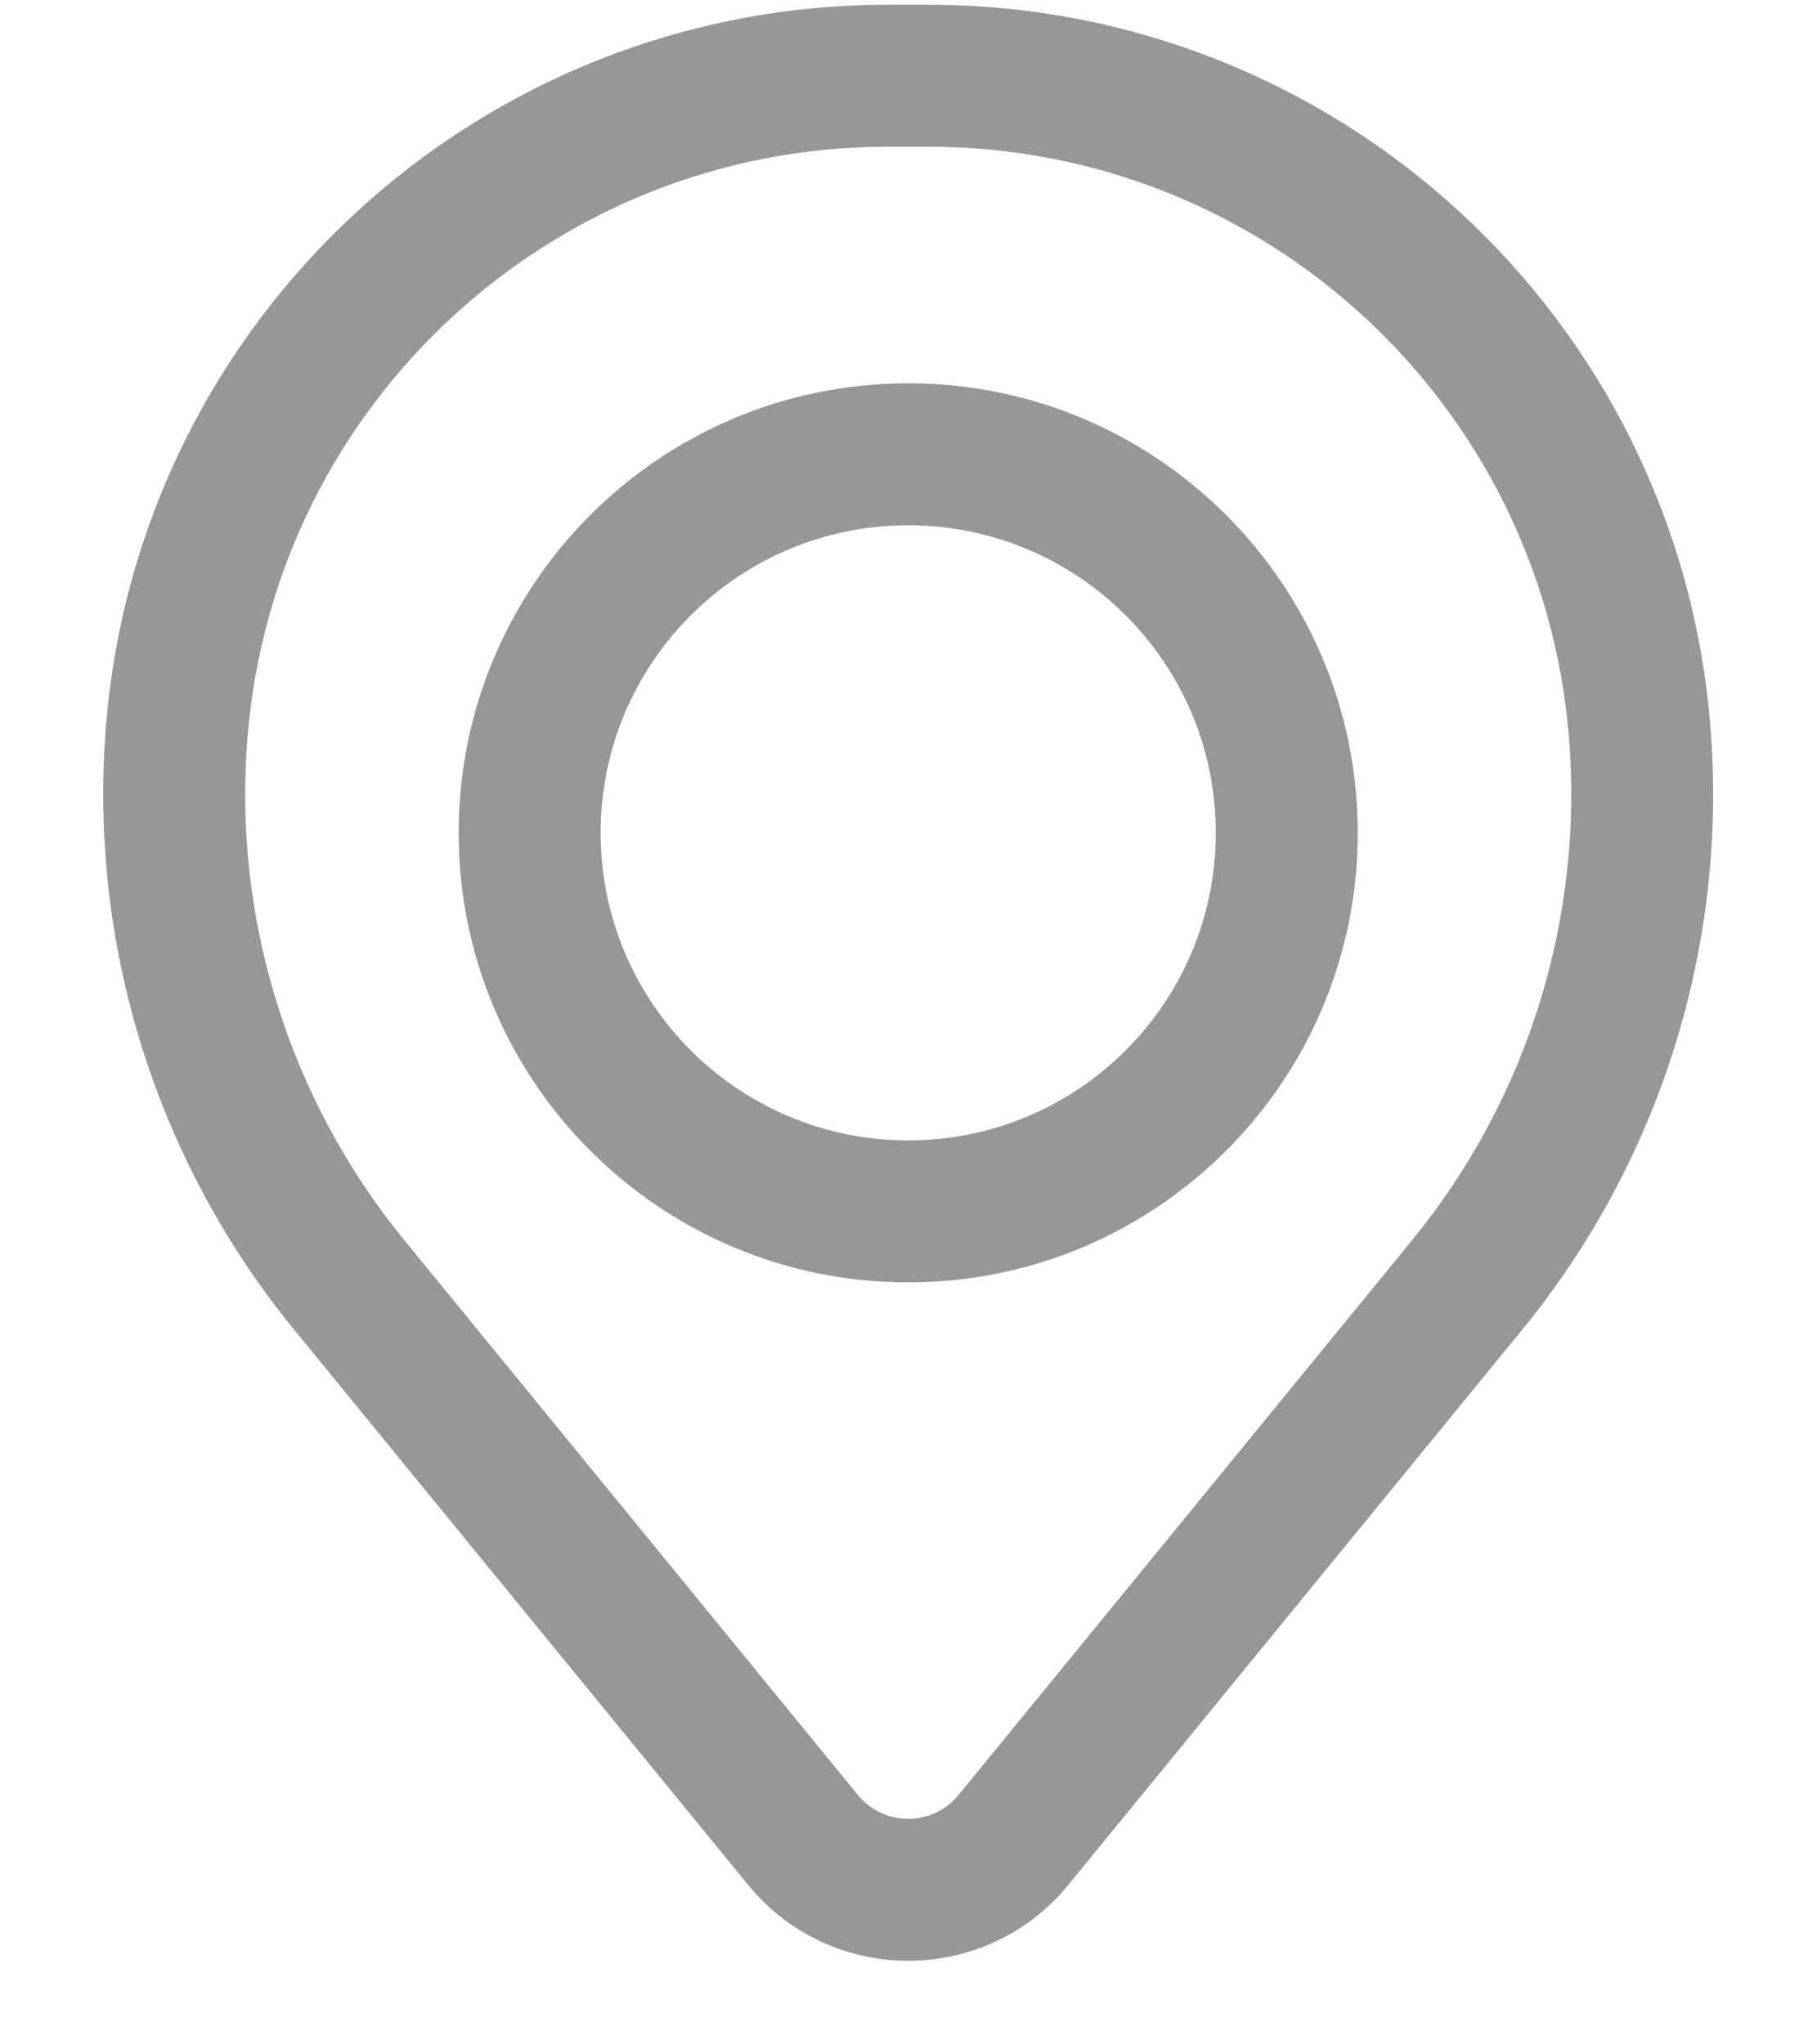 <?xml version="1.0" encoding="UTF-8"?> <svg xmlns="http://www.w3.org/2000/svg" width="16" height="18" viewBox="0 0 16 18" fill="none"> <path fill-rule="evenodd" clip-rule="evenodd" d="M4.039 7.333C4.039 5.147 5.811 3.375 7.997 3.375C10.184 3.375 11.956 5.147 11.956 7.333C11.956 9.519 10.184 11.291 7.997 11.291C5.811 11.291 4.039 9.519 4.039 7.333ZM7.997 4.625C6.502 4.625 5.289 5.837 5.289 7.333C5.289 8.829 6.502 10.041 7.997 10.041C9.493 10.041 10.706 8.829 10.706 7.333C10.706 5.837 9.493 4.625 7.997 4.625Z" fill="#979797"></path> <path fill-rule="evenodd" clip-rule="evenodd" d="M0.934 6.381C1.23 2.798 4.223 0.042 7.817 0.042H8.177C11.772 0.042 14.765 2.798 15.06 6.381C15.219 8.305 14.625 10.216 13.402 11.71L9.408 16.595C8.679 17.487 7.316 17.487 6.587 16.595L2.592 11.71C1.37 10.216 0.776 8.305 0.934 6.381ZM7.817 1.292C4.874 1.292 2.422 3.549 2.18 6.483C2.048 8.085 2.543 9.675 3.56 10.919L7.554 15.804C7.783 16.084 8.212 16.084 8.441 15.804L12.435 10.919C13.452 9.675 13.947 8.085 13.815 6.483C13.573 3.549 11.121 1.292 8.177 1.292H7.817Z" fill="#979797"></path> </svg> 